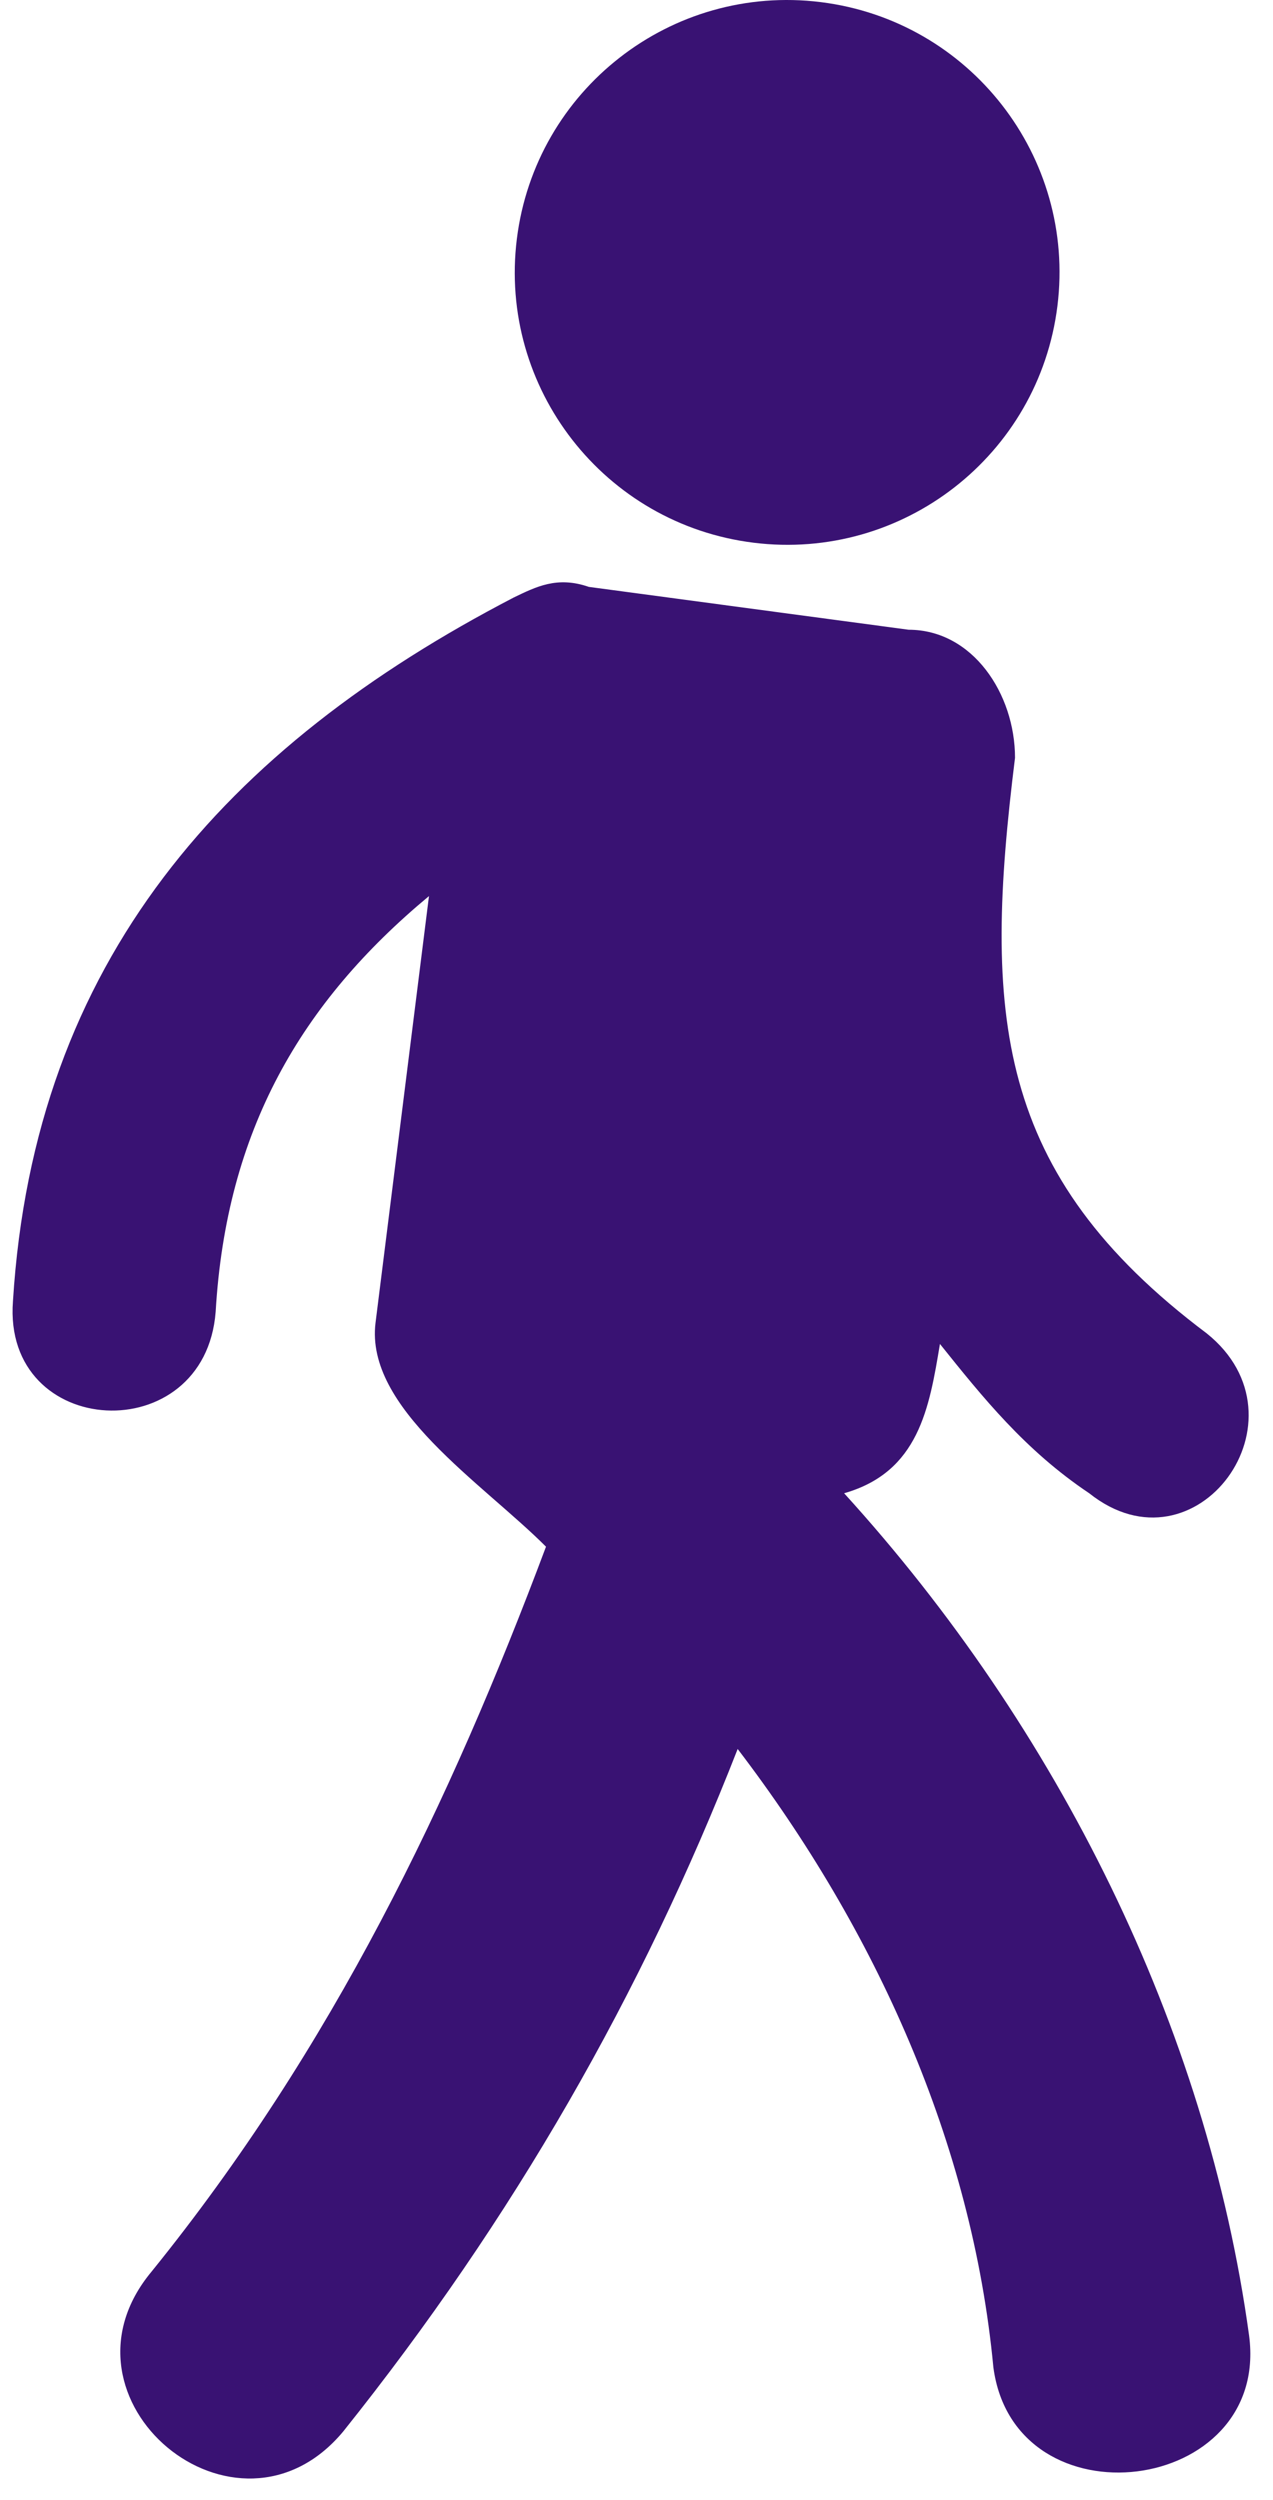 <?xml version="1.0" encoding="UTF-8"?> <svg xmlns="http://www.w3.org/2000/svg" width="55" height="108" viewBox="0 0 55 108" fill="none"><path fill-rule="evenodd" clip-rule="evenodd" d="M45.686 13.218C44.884 19.667 39.008 24.247 32.558 23.445C26.109 22.644 21.53 16.767 22.331 10.318C23.133 3.869 29.009 -0.71 35.459 0.091C41.908 0.892 46.487 6.769 45.686 13.218Z" fill="#391273"></path><path fill-rule="evenodd" clip-rule="evenodd" d="M25.441 25.353L39.255 27.204C42.022 27.204 43.854 29.971 43.854 32.738C42.48 43.785 42.938 50.693 52.135 57.6C56.733 61.282 51.677 68.189 47.059 64.507C44.293 62.656 42.461 60.367 40.61 58.058C40.152 60.824 39.694 63.591 36.47 64.507C45.686 74.639 52.135 87.537 53.967 100.894C54.882 107.801 43.835 109.175 42.919 102.268C42.003 92.594 37.843 83.378 31.871 75.555C27.731 86.144 22.198 95.818 14.832 105.034C10.234 110.568 1.934 103.661 6.552 98.127C14.375 88.453 19.45 77.864 23.59 66.816C20.824 64.049 15.767 60.824 16.225 57.142L18.534 38.71C13.001 43.308 9.776 48.842 9.318 56.665C8.86 62.656 0.102 62.198 0.56 56.207C1.476 41.477 9.776 32.261 22.198 25.811C23.152 25.353 24.067 24.876 25.441 25.353Z" fill="#391273"></path></svg> 